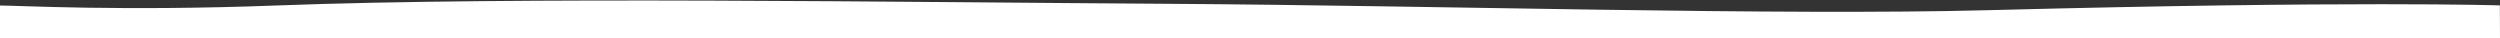 <?xml version="1.0" encoding="utf-8"?>
<!-- Generator: Adobe Illustrator 19.2.1, SVG Export Plug-In . SVG Version: 6.00 Build 0)  -->
<svg version="1.1" id="Layer_1" xmlns="http://www.w3.org/2000/svg" xmlns:xlink="http://www.w3.org/1999/xlink" x="0px" y="0px"
	 width="1900px" height="29px" viewBox="0 0 1900 29" style="enable-background:new 0 0 1900 29;" xml:space="preserve">
<rect x="0" y="0" width="1900" height="29" fill="#333333" stroke="none"/>
<style type="text/css">
	.st0{fill:#FFFFFF;}
</style>
<g id="Modules">
	<g id="_x30_8-T-Vollbild-Teaser-01">
		<g id="Page-1">
			<path id="startseite_x2F_1440_x2F_slider-buehne-mask_2_" class="st0" d="M1900,29H0V4.2c14,0,92.9,4.4,209.1,0
				c186-7,475.1-2.5,679.8-1.3c204.7,1.3,462.6,9.1,624,4.8c275.7-7.2,387-3.6,387-3.6L1900,29z"/>
		</g>
	</g>
</g>
</svg>
